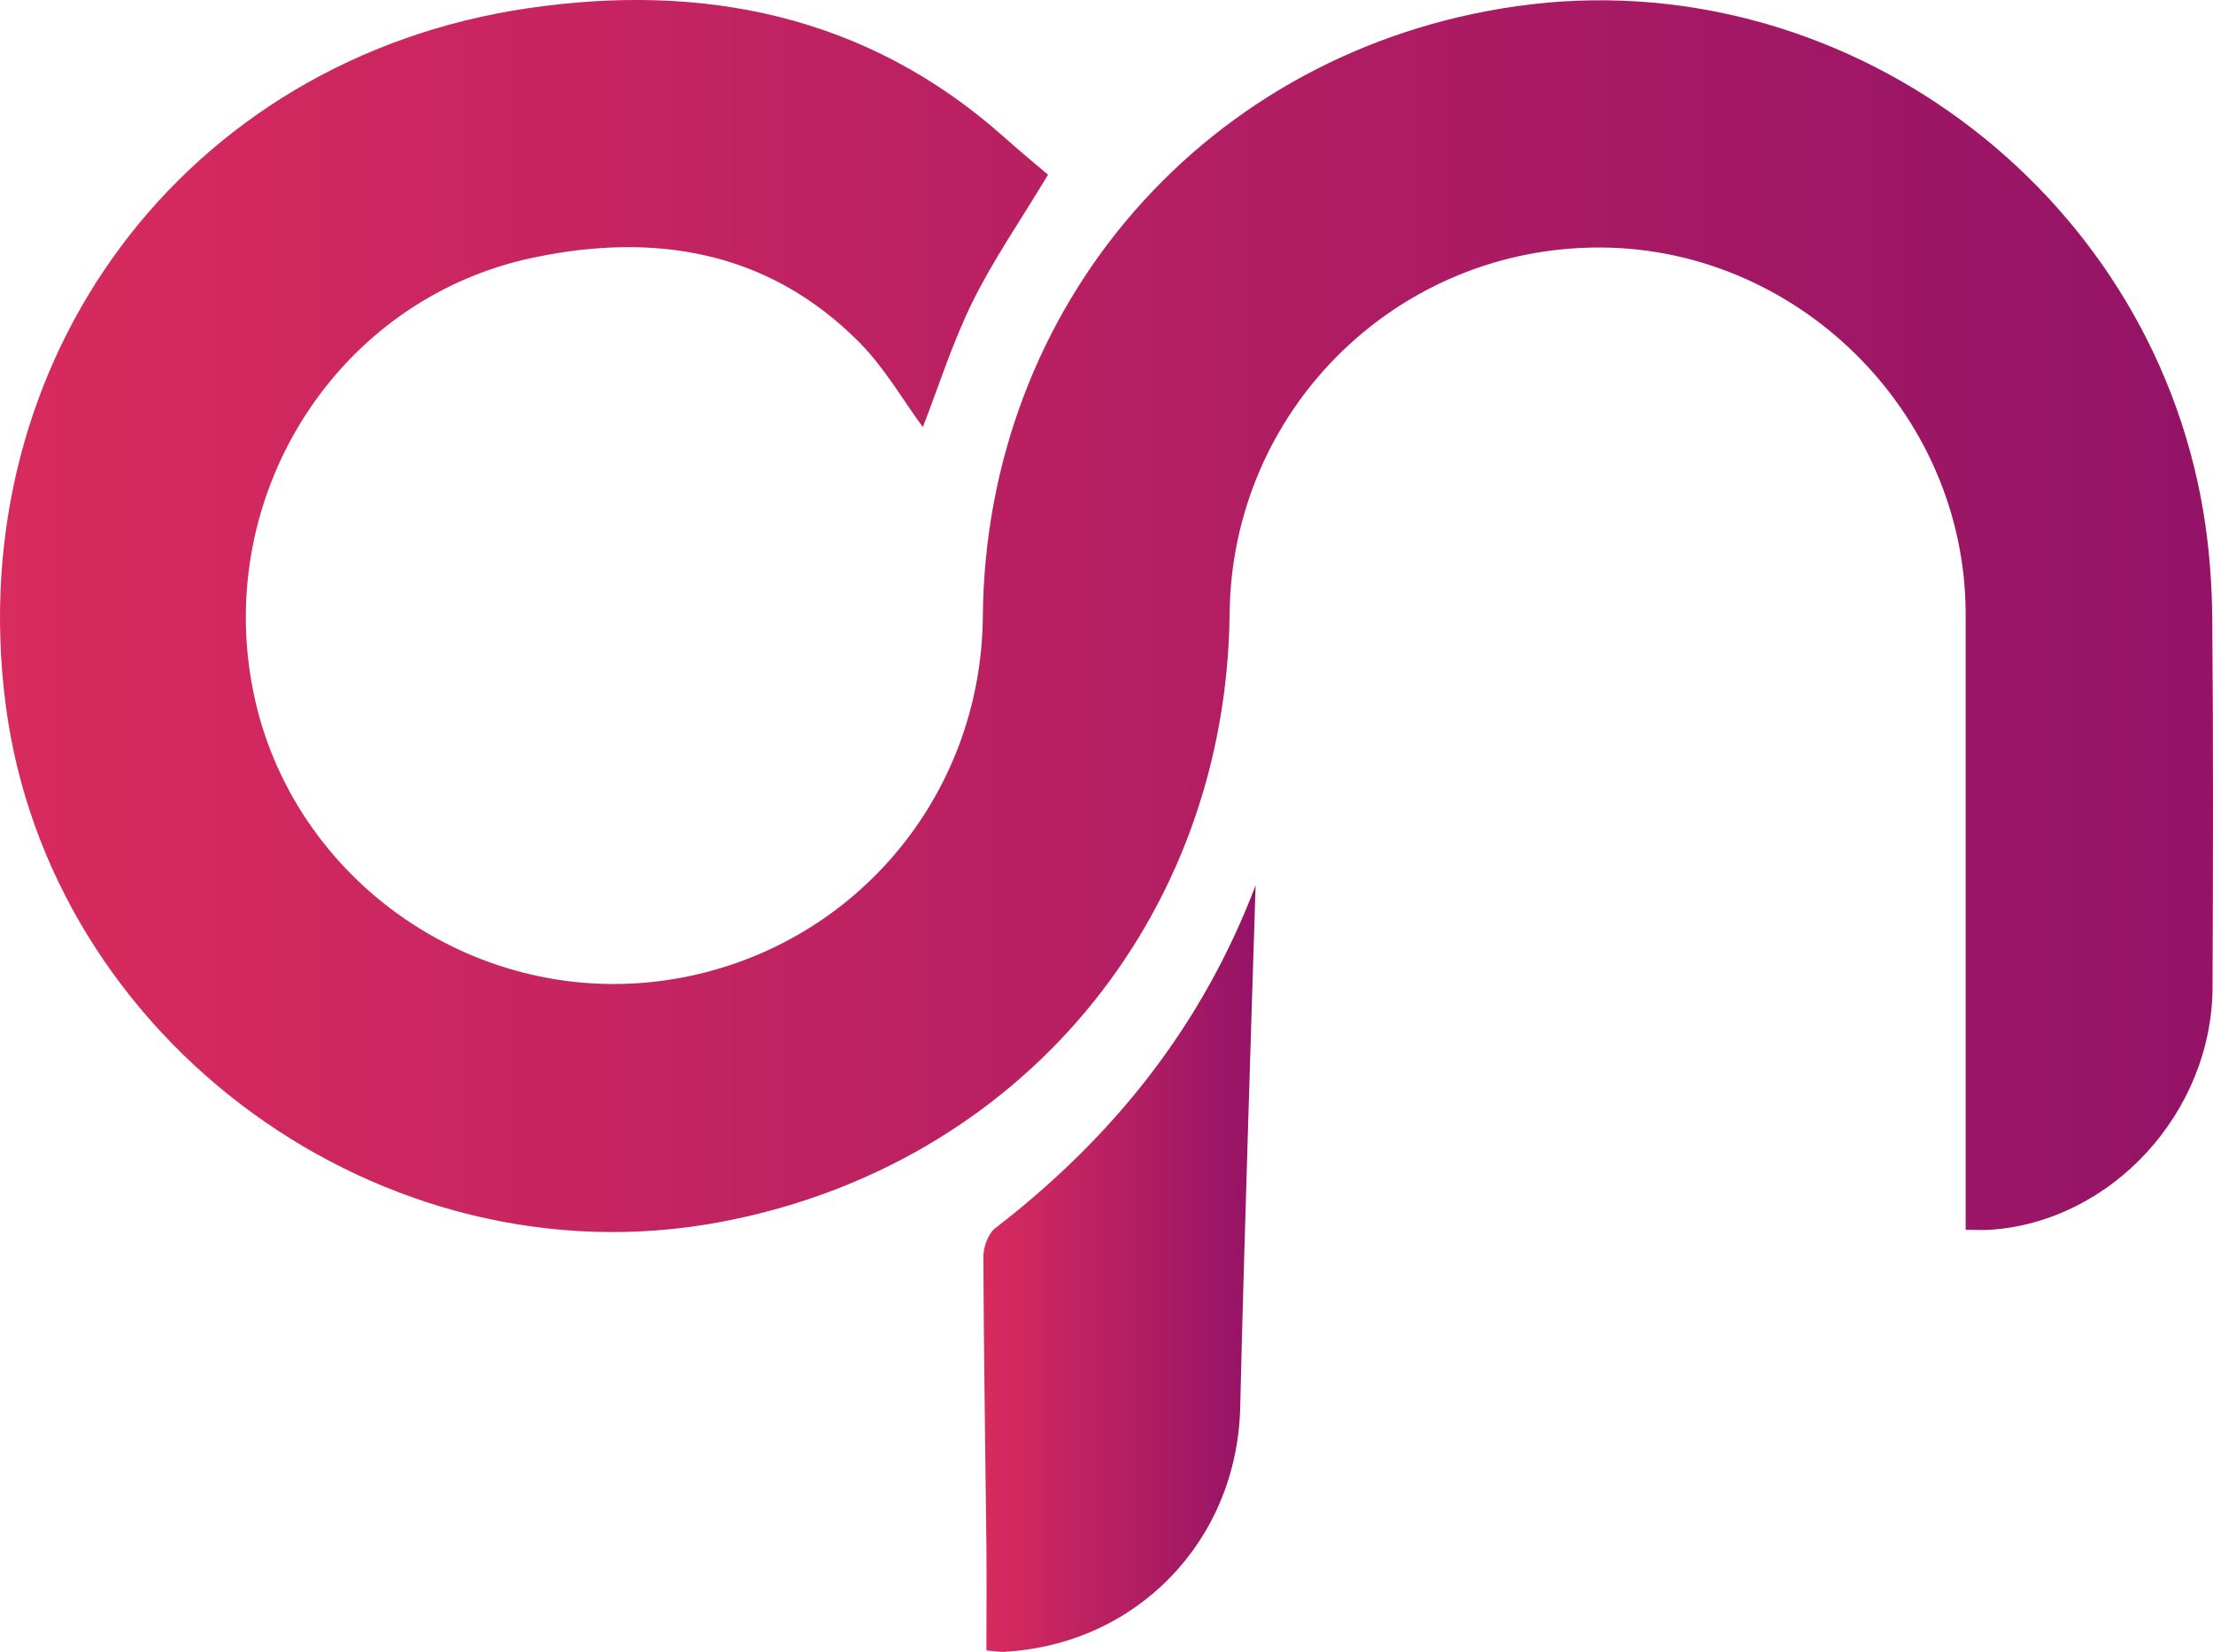 <?xml version="1.0" encoding="UTF-8"?>
<svg id="Layer_1" data-name="Layer 1" xmlns="http://www.w3.org/2000/svg" xmlns:xlink="http://www.w3.org/1999/xlink" viewBox="0 0 328.45 245.14">
  <defs>
    <style>
      .cls-1 {
        fill: url(#linear-gradient);
      }

      .cls-1, .cls-2 {
        stroke-width: 0px;
      }

      .cls-2 {
        fill: url(#linear-gradient-2);
      }
    </style>
    <linearGradient id="linear-gradient" x1="0" y1="91.42" x2="328.45" y2="91.42" gradientUnits="userSpaceOnUse">
      <stop offset="0" stop-color="#d82b5e"/>
      <stop offset="1" stop-color="#941367"/>
    </linearGradient>
    <linearGradient id="linear-gradient-2" x1="145.94" y1="188.25" x2="186.36" y2="188.25" xlink:href="#linear-gradient"/>
  </defs>
  <path class="cls-1" d="m155.55,25.93c-4.17,6.92-8.14,12.65-11.19,18.83-3,6.08-5.05,12.61-7.39,18.62-2.95-3.99-5.67-8.78-9.41-12.56-13.56-13.67-30.44-16.37-48.44-12.58-29.03,6.11-47.44,35.07-41.53,64.38,5.73,28.39,33.6,47.46,62.39,42.67,26.46-4.4,45.66-26.91,45.89-53.79.41-46.39,33.35-84.06,79.22-90.58,48-6.82,93.87,26.87,101.92,74.98.88,5.27,1.29,10.68,1.33,16.03.16,18.2.12,36.4.04,54.6-.08,18.56-14.97,34.74-32.96,35.97-1.07.07-2.15,0-3.68,0,0-1.52,0-2.83,0-4.13,0-29.07,0-58.14,0-87.21,0-30.13-25.4-55.02-55.5-54.42-29.69.59-53.43,24.57-53.74,54.3-.49,45.35-31.27,82.07-75.75,90.34C56.87,190.65,7.23,154.58.82,104.41-5.7,53.36,27.37,8.75,78.29,1.23c26-3.84,50.37.96,70.76,19.14,2.26,2.02,4.61,3.95,6.5,5.56Z"/>
  <path class="cls-2" d="m186.36,131.36c-.37,11.68-.75,23.36-1.1,35.04-.42,14.15-.86,28.3-1.19,42.45-.47,19.78-15.33,35.21-35.07,36.28-.59.03-1.19-.08-2.6-.2,0-5.22.05-10.41,0-15.59-.15-14.28-.4-28.56-.45-42.84,0-1.44.71-3.43,1.79-4.26,17.43-13.43,30.67-29.93,38.63-50.89Z"/>
</svg>
